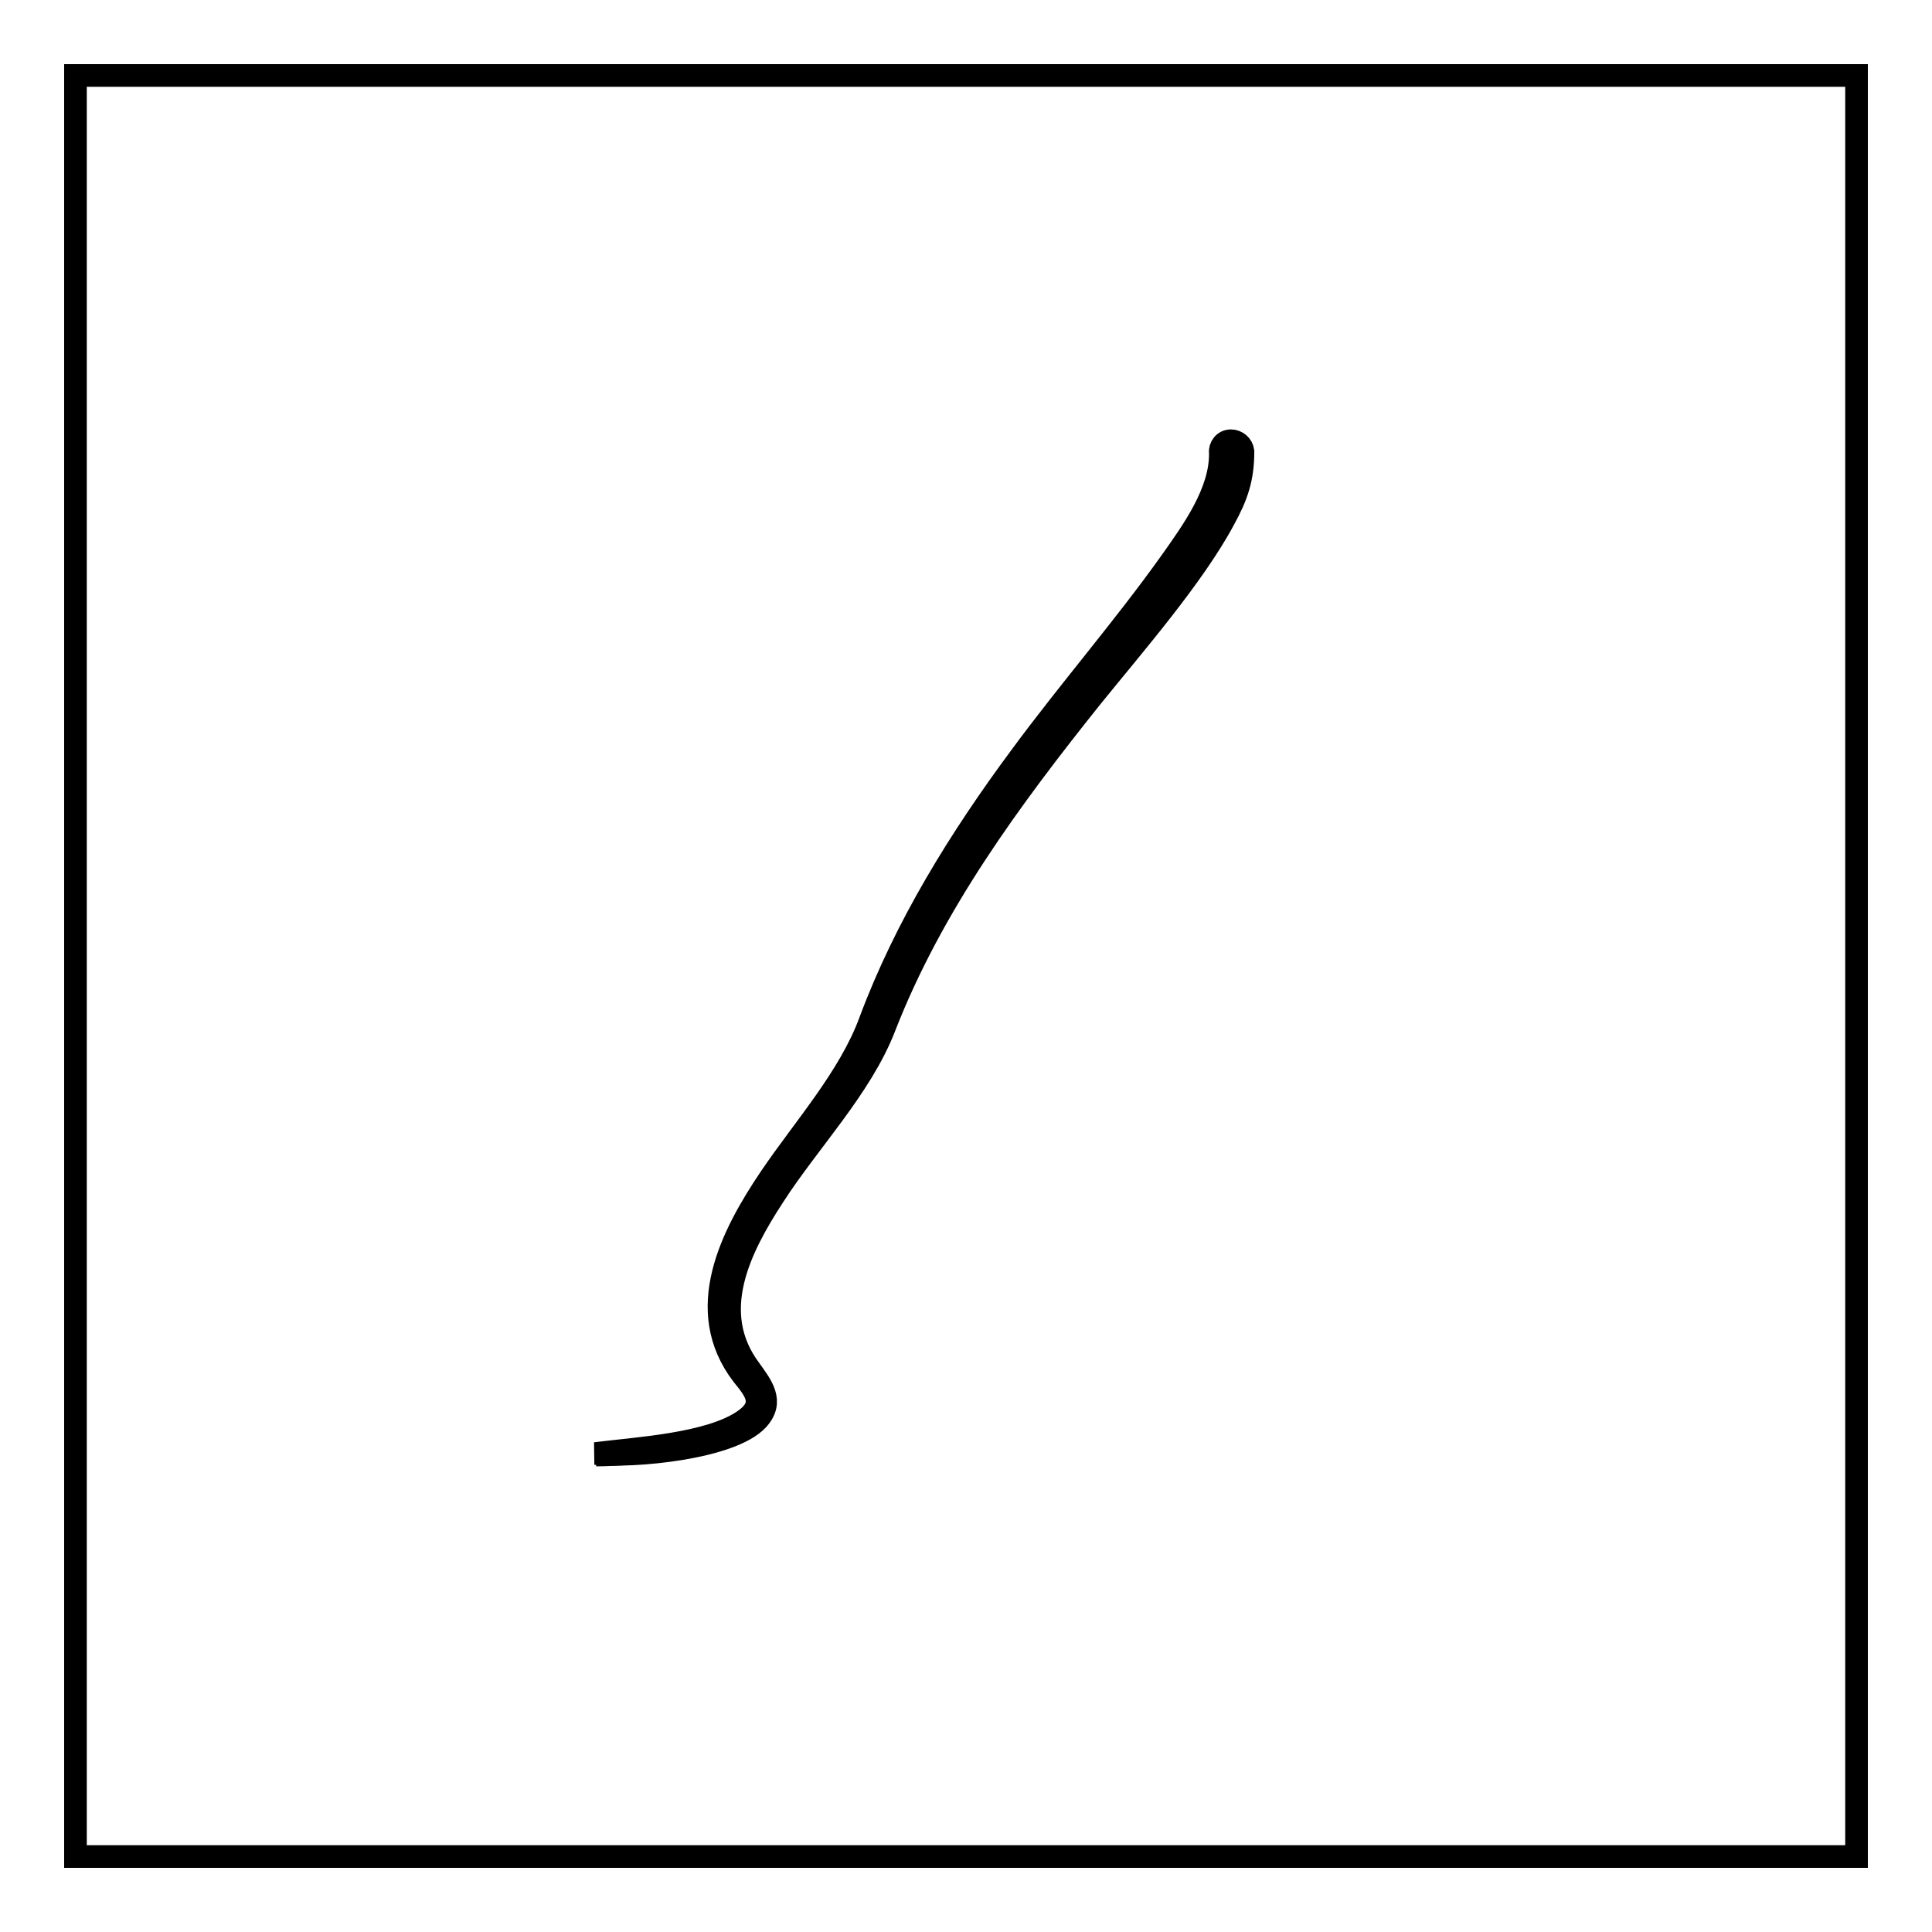 <?xml version="1.0" encoding="utf-8"?>
<!-- Svg Vector Icons : http://www.onlinewebfonts.com/icon -->
<!DOCTYPE svg PUBLIC "-//W3C//DTD SVG 1.1//EN" "http://www.w3.org/Graphics/SVG/1.1/DTD/svg11.dtd">
<svg version="1.1" xmlns="http://www.w3.org/2000/svg" xmlns:xlink="http://www.w3.org/1999/xlink" x="0px" y="0px" viewBox="0 0 256 256" enable-background="new 0 0 256 256" xml:space="preserve">
<g><g><path stroke-width="3" fill-opacity="0" stroke="#000000"  d="M10,10h236v236H10V10L10,10z"/><path stroke-width="3" fill-opacity="0" stroke="#000000"  d="M164.7,59.8c0,3.6-0.8,5.9-2.5,9c-4,7.5-12,16.7-17.5,23.5c-10.8,13.5-21.2,27.6-27.5,43.8c-3.1,8-10,15.1-14.7,22.4c-4.5,6.9-8.8,15.4-3.1,23c1.5,2.1,3.2,4.2,1,6.6c-3.5,3.8-16.4,5-21.5,4.5c5.5-0.7,15.1-1.2,19.7-4.4c3-2.1,1.5-3.9-0.2-6c-6.6-8.6-1.5-18.5,3.7-26.2c4.4-6.5,10.5-13.3,13.2-20.7c4.7-12.6,11.9-24.2,19.9-35c6.4-8.7,13.7-17.1,19.9-25.8c2.9-4.1,6.7-9.3,6.6-14.5c-0.1-0.8,0.5-1.6,1.4-1.6C163.9,58.4,164.6,59,164.7,59.8L164.7,59.8z"/><path stroke-width="3" fill-opacity="0" stroke="#000000"  d="M163.2,60c1.3,13.8-33.7,39.9-47.2,76.7c-4.6,12.5-28.9,31.3-16.5,46c7.2,8.6-15.7,10.1-20.5,10.1"/></g></g>
</svg>